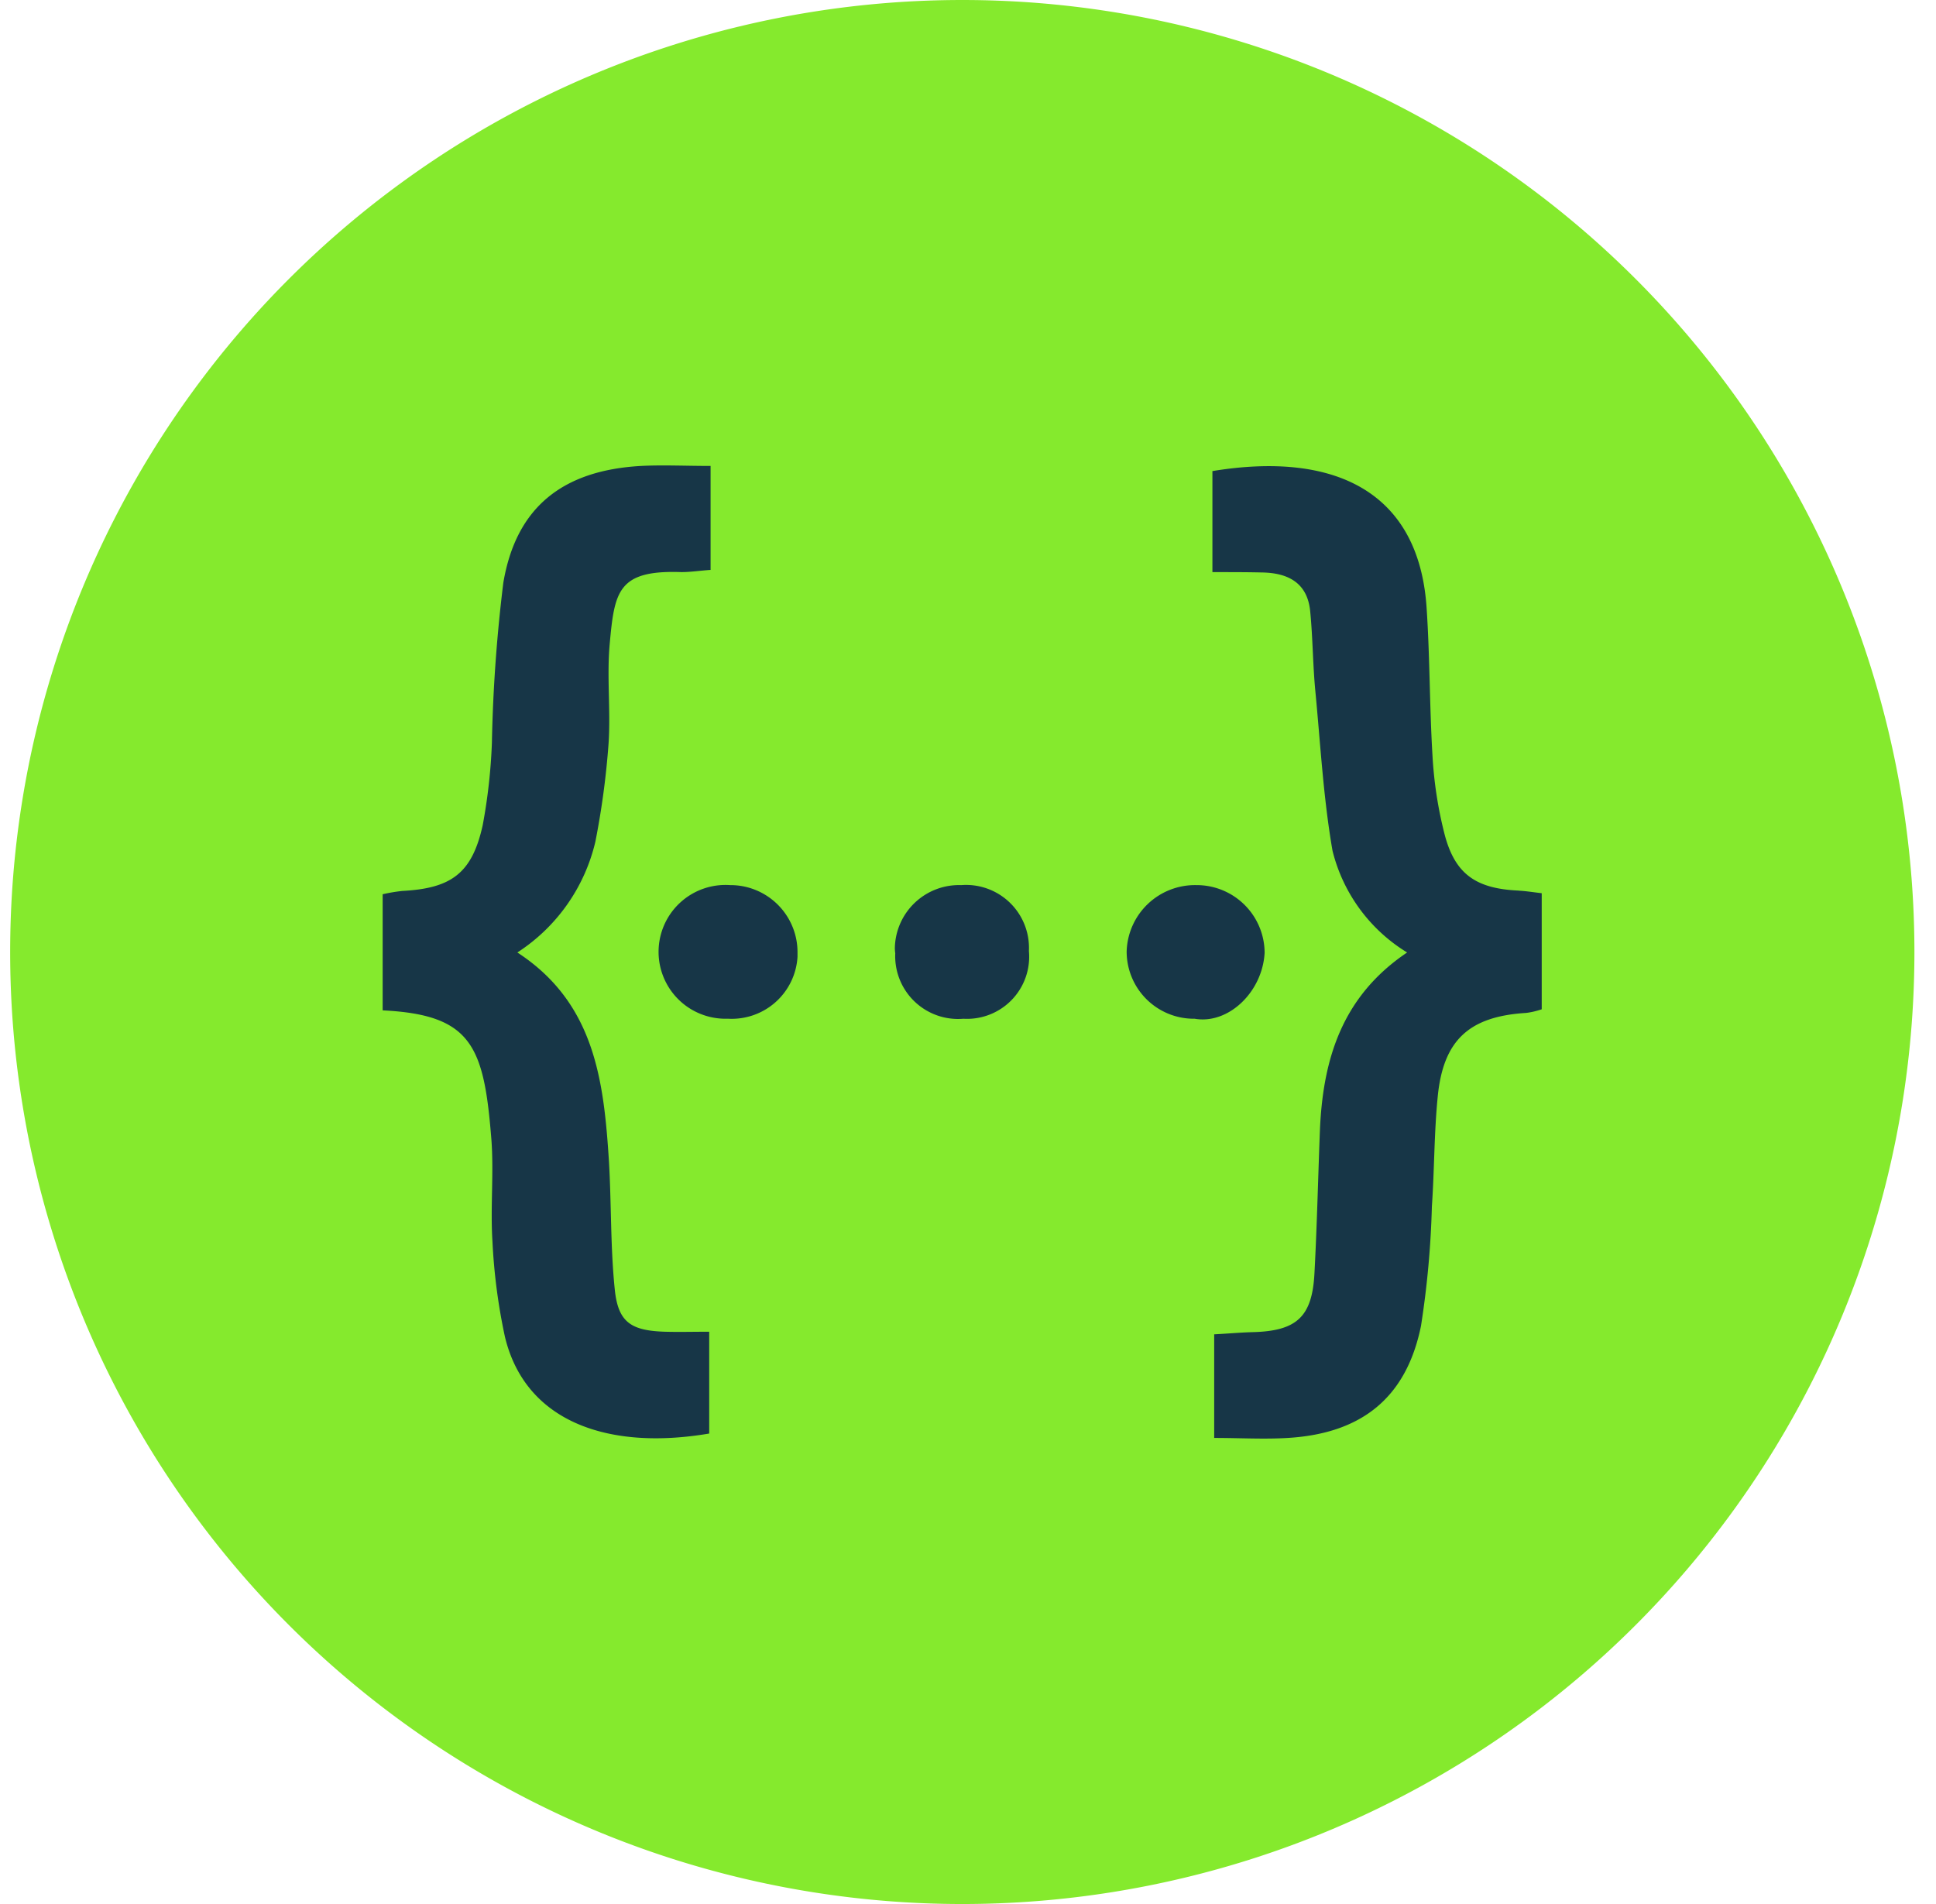 <svg width="61" height="60" viewBox="0 0 61 60" fill="none" xmlns="http://www.w3.org/2000/svg"><path d="M30.32 58.57a28.57 28.57 0 1 1 .001-57.14 28.57 28.57 0 0 1 0 57.14Z" fill="#85EA2D"/><path d="M30.32 2.86a27.14 27.14 0 1 1 0 54.28 27.14 27.14 0 0 1 0-54.28Zm0-2.86a30 30 0 1 0 0 60 30 30 0 0 0 0-60Z" fill="#85EA2D"/><path d="M19.21 20.302c-.093 1.026.034 2.088-.035 3.126a25.584 25.584 0 0 1-.415 3.092 5.715 5.715 0 0 1-2.459 3.495c2.446 1.592 2.723 4.06 2.885 6.564.08 1.35.046 2.71.184 4.05.104 1.037.508 1.303 1.581 1.337.438.012.888 0 1.395 0v3.208c-3.172.54-5.79-.36-6.436-3.046a18.436 18.436 0 0 1-.393-2.998c-.07-1.073.046-2.146-.034-3.219-.232-2.942-.612-3.934-3.426-4.072V28.18c.203-.047.409-.081.616-.104 1.546-.081 2.203-.554 2.537-2.077.16-.857.257-1.724.289-2.596.033-1.685.153-3.368.36-5.04.403-2.389 1.88-3.542 4.338-3.68.692-.035 1.395 0 2.192 0v3.276c-.335.023-.624.069-.923.069-2.001-.07-2.105.611-2.256 2.273Zm3.841 7.59h-.046a2.108 2.108 0 1 0-.208 4.21h.139a2.076 2.076 0 0 0 2.192-1.949v-.115a2.113 2.113 0 0 0-2.076-2.146Zm7.233 0a2.023 2.023 0 0 0-2.088 1.95c-.002.065.002.131.012.196a1.98 1.98 0 0 0 2.146 2.065 1.957 1.957 0 0 0 2.065-2.134 1.983 1.983 0 0 0-2.133-2.077h-.002Zm7.407 0a2.154 2.154 0 0 0-2.192 2.088 2.117 2.117 0 0 0 2.12 2.123h.024c1.06.185 2.134-.84 2.203-2.077a2.141 2.141 0 0 0-2.159-2.134h.004Zm10.163.173c-1.338-.06-2.007-.507-2.338-1.776a12.854 12.854 0 0 1-.381-2.48c-.093-1.547-.081-3.104-.185-4.65-.24-3.668-2.895-4.948-6.749-4.314v3.184c.611 0 1.084 0 1.56.011.819.012 1.439.323 1.522 1.235.081.83.081 1.672.162 2.514.161 1.673.253 3.37.54 5.019a5.226 5.226 0 0 0 2.351 3.207c-2.039 1.373-2.642 3.334-2.745 5.538-.06 1.51-.093 3.033-.174 4.557-.069 1.384-.553 1.834-1.95 1.869-.391.011-.772.046-1.21.069v3.265c.819 0 1.569.046 2.318 0 2.33-.139 3.738-1.27 4.198-3.53.195-1.246.31-2.503.343-3.763.08-1.154.07-2.319.184-3.461.174-1.788.993-2.527 2.78-2.639.17-.02.336-.06.497-.115v-3.658c-.3-.035-.506-.069-.724-.08l.001-.002Z" fill="#173647"/></svg>
